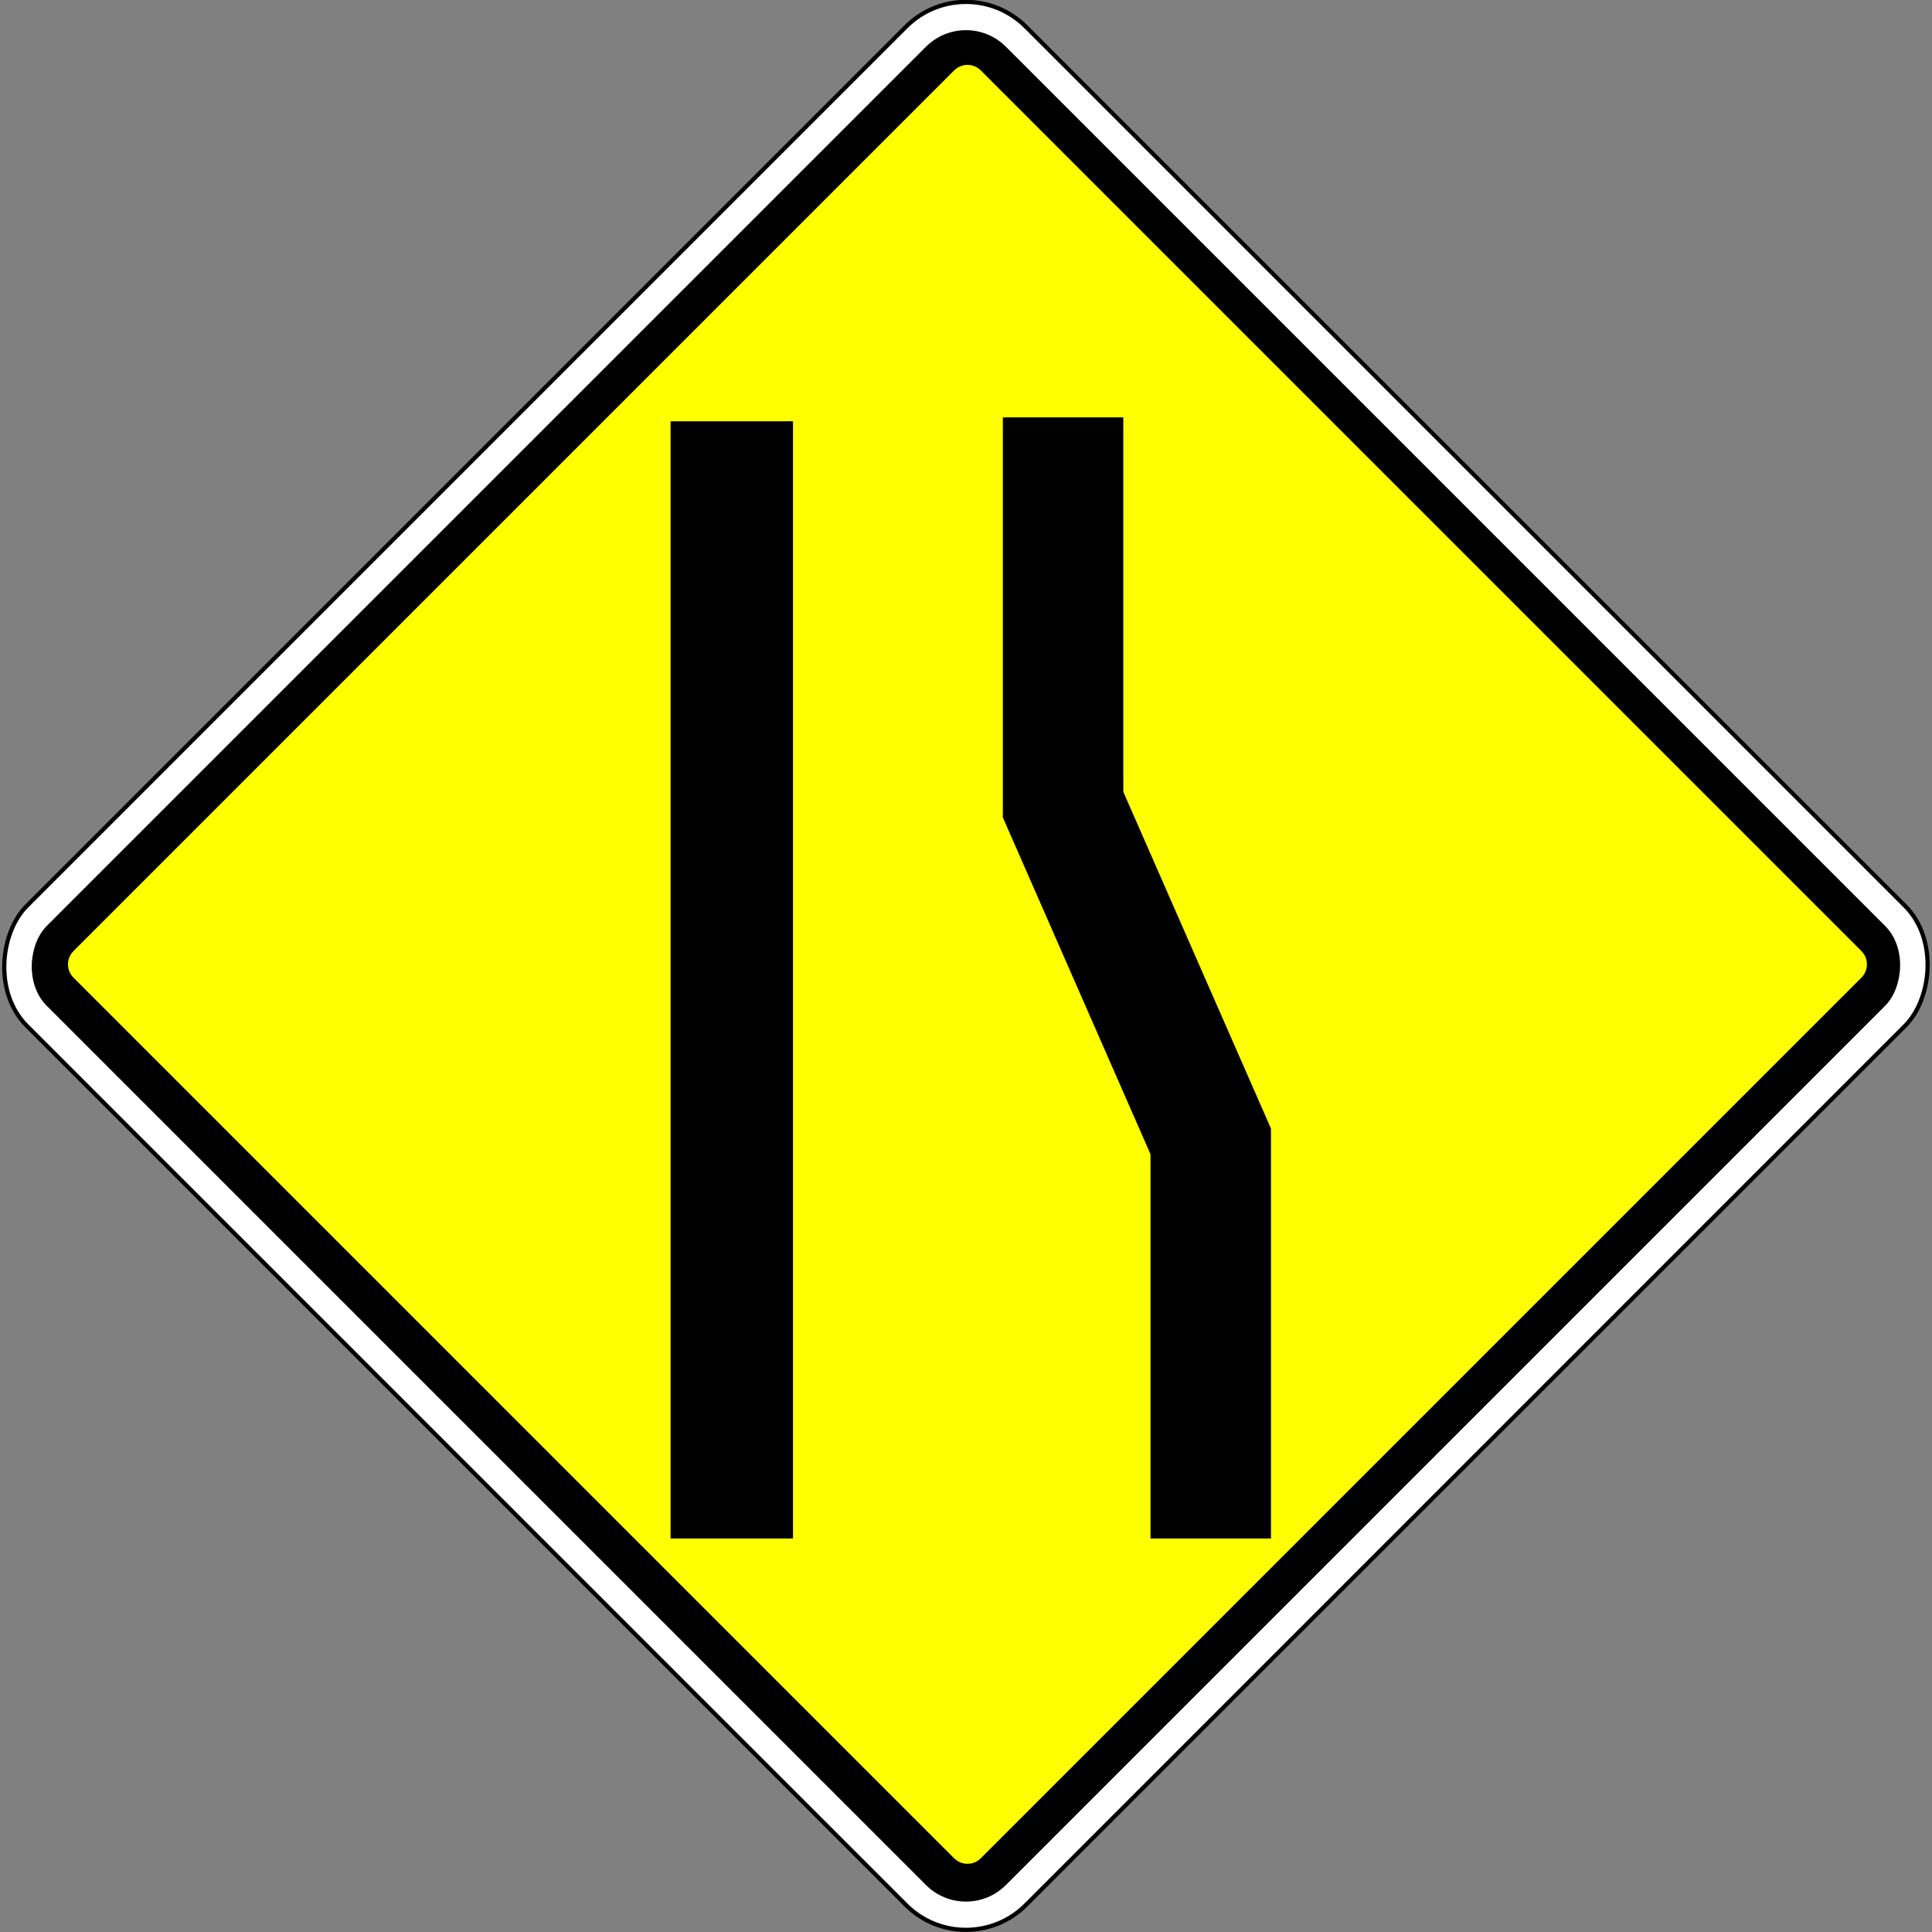 <?xml version="1.0" encoding="UTF-8" standalone="no"?>
<!-- Created with Inkscape (http://www.inkscape.org/) -->

<svg
   xmlns:dc="http://purl.org/dc/elements/1.1/"
   xmlns:cc="http://creativecommons.org/ns#"
   xmlns:rdf="http://www.w3.org/1999/02/22-rdf-syntax-ns#"
   xmlns:svg="http://www.w3.org/2000/svg"
   xmlns="http://www.w3.org/2000/svg"
   xmlns:sodipodi="http://sodipodi.sourceforge.net/DTD/sodipodi-0.dtd"
   xmlns:inkscape="http://www.inkscape.org/namespaces/inkscape"
   version="1.1"
   id="svg12202"
   width="4651.836"
   height="4651.836"
   viewBox="0 0 4651.836 4651.836"
   sodipodi:docname="Cambodia_road_sign_W1-19.svg"
   inkscape:version="0.92.2 (5c3e80d, 2017-08-06)">
  <rect x="0" y="0" width="4651.836" height="4651.836" fill="#808080" stroke="none"/>
  <defs
     id="defs12206" />
  <sodipodi:namedview
     pagecolor="#ffffff"
     bordercolor="#666666"
     borderopacity="1"
     objecttolerance="10"
     gridtolerance="10"
     guidetolerance="10"
     inkscape:pageopacity="0"
     inkscape:pageshadow="2"
     inkscape:window-width="1280"
     inkscape:window-height="658"
     id="namedview12204"
     showgrid="false"
     inkscape:zoom="0.10429825"
     inkscape:cx="2583.8954"
     inkscape:cy="2421.5028"
     inkscape:window-x="-8"
     inkscape:window-y="-8"
     inkscape:window-maximized="1"
     inkscape:current-layer="svg12202" />
  <g
     transform="matrix(0,-3.78,3.78,0,3531.881,4654.401)"
     id="layer1"
     inkscape:label="Layer 1">
    <rect
       transform="rotate(-45)"
       ry="54"
       rx="54"
       y="-239.989"
       x="211.255"
       height="900"
       width="900"
       id="rect815"
       style="opacity:1;fill:#ffffff;fill-opacity:1;fill-rule:nonzero;stroke:#000000;stroke-width:2.665;stroke-linecap:square;stroke-linejoin:miter;stroke-miterlimit:10;stroke-dasharray:none;stroke-opacity:1;paint-order:fill markers stroke" />
    <rect
       transform="rotate(-45)"
       ry="36"
       rx="36"
       style="opacity:1;fill:#000000;fill-opacity:1;fill-rule:nonzero;stroke:none;stroke-width:0;stroke-linecap:square;stroke-linejoin:miter;stroke-miterlimit:10;stroke-dasharray:none;stroke-opacity:1;paint-order:fill markers stroke"
       id="rect9557"
       width="864"
       height="864"
       x="229.255"
       y="-221.989" />
    <path
       id="rect9559"
       transform="matrix(0.265,0,0,0.265,0,-935.16)"
       d="m 2328.482,166.461 c -11.593,0 -23.187,4.443 -32.07,13.326 L 179.77,2296.43 c -17.767,17.767 -17.767,46.374 0,64.141 L 2296.412,4477.215 c 17.767,17.767 46.374,17.767 64.141,0 L 4477.197,2360.57 c 17.767,-17.767 17.767,-46.374 0,-64.141 L 2360.553,179.787 c -8.883,-8.883 -20.477,-13.326 -32.07,-13.326 z"
       style="opacity:1;fill:#ffff00;fill-opacity:1;fill-rule:nonzero;stroke:#ffff00;stroke-width:0;stroke-linecap:square;stroke-linejoin:miter;stroke-miterlimit:10;stroke-dasharray:none;stroke-opacity:1;paint-order:fill markers stroke"
       inkscape:connector-curvature="0" />
    <g
       transform="matrix(0.265,0,0,0.265,-522.938,-298.301)"
       id="g4908" />
    <path
       style="fill:#000000;stroke-width:1.238"
       d="m 607.161,-507.206 h 355.822 v 38.986 38.986 H 607.161 251.339 v -38.986 -38.986 z m -233.448,305.698 h 122.374 l 107.279,-47.03 107.279,-47.031 H 838.052 965.458 v 38.367 38.367 H 846.211 726.963 l -107.263,47.03 -107.263,47.031 H 381.888 251.339 v -38.367 -38.367 z"
       id="path12456"
       inkscape:connector-curvature="0" />
  </g>
</svg>
